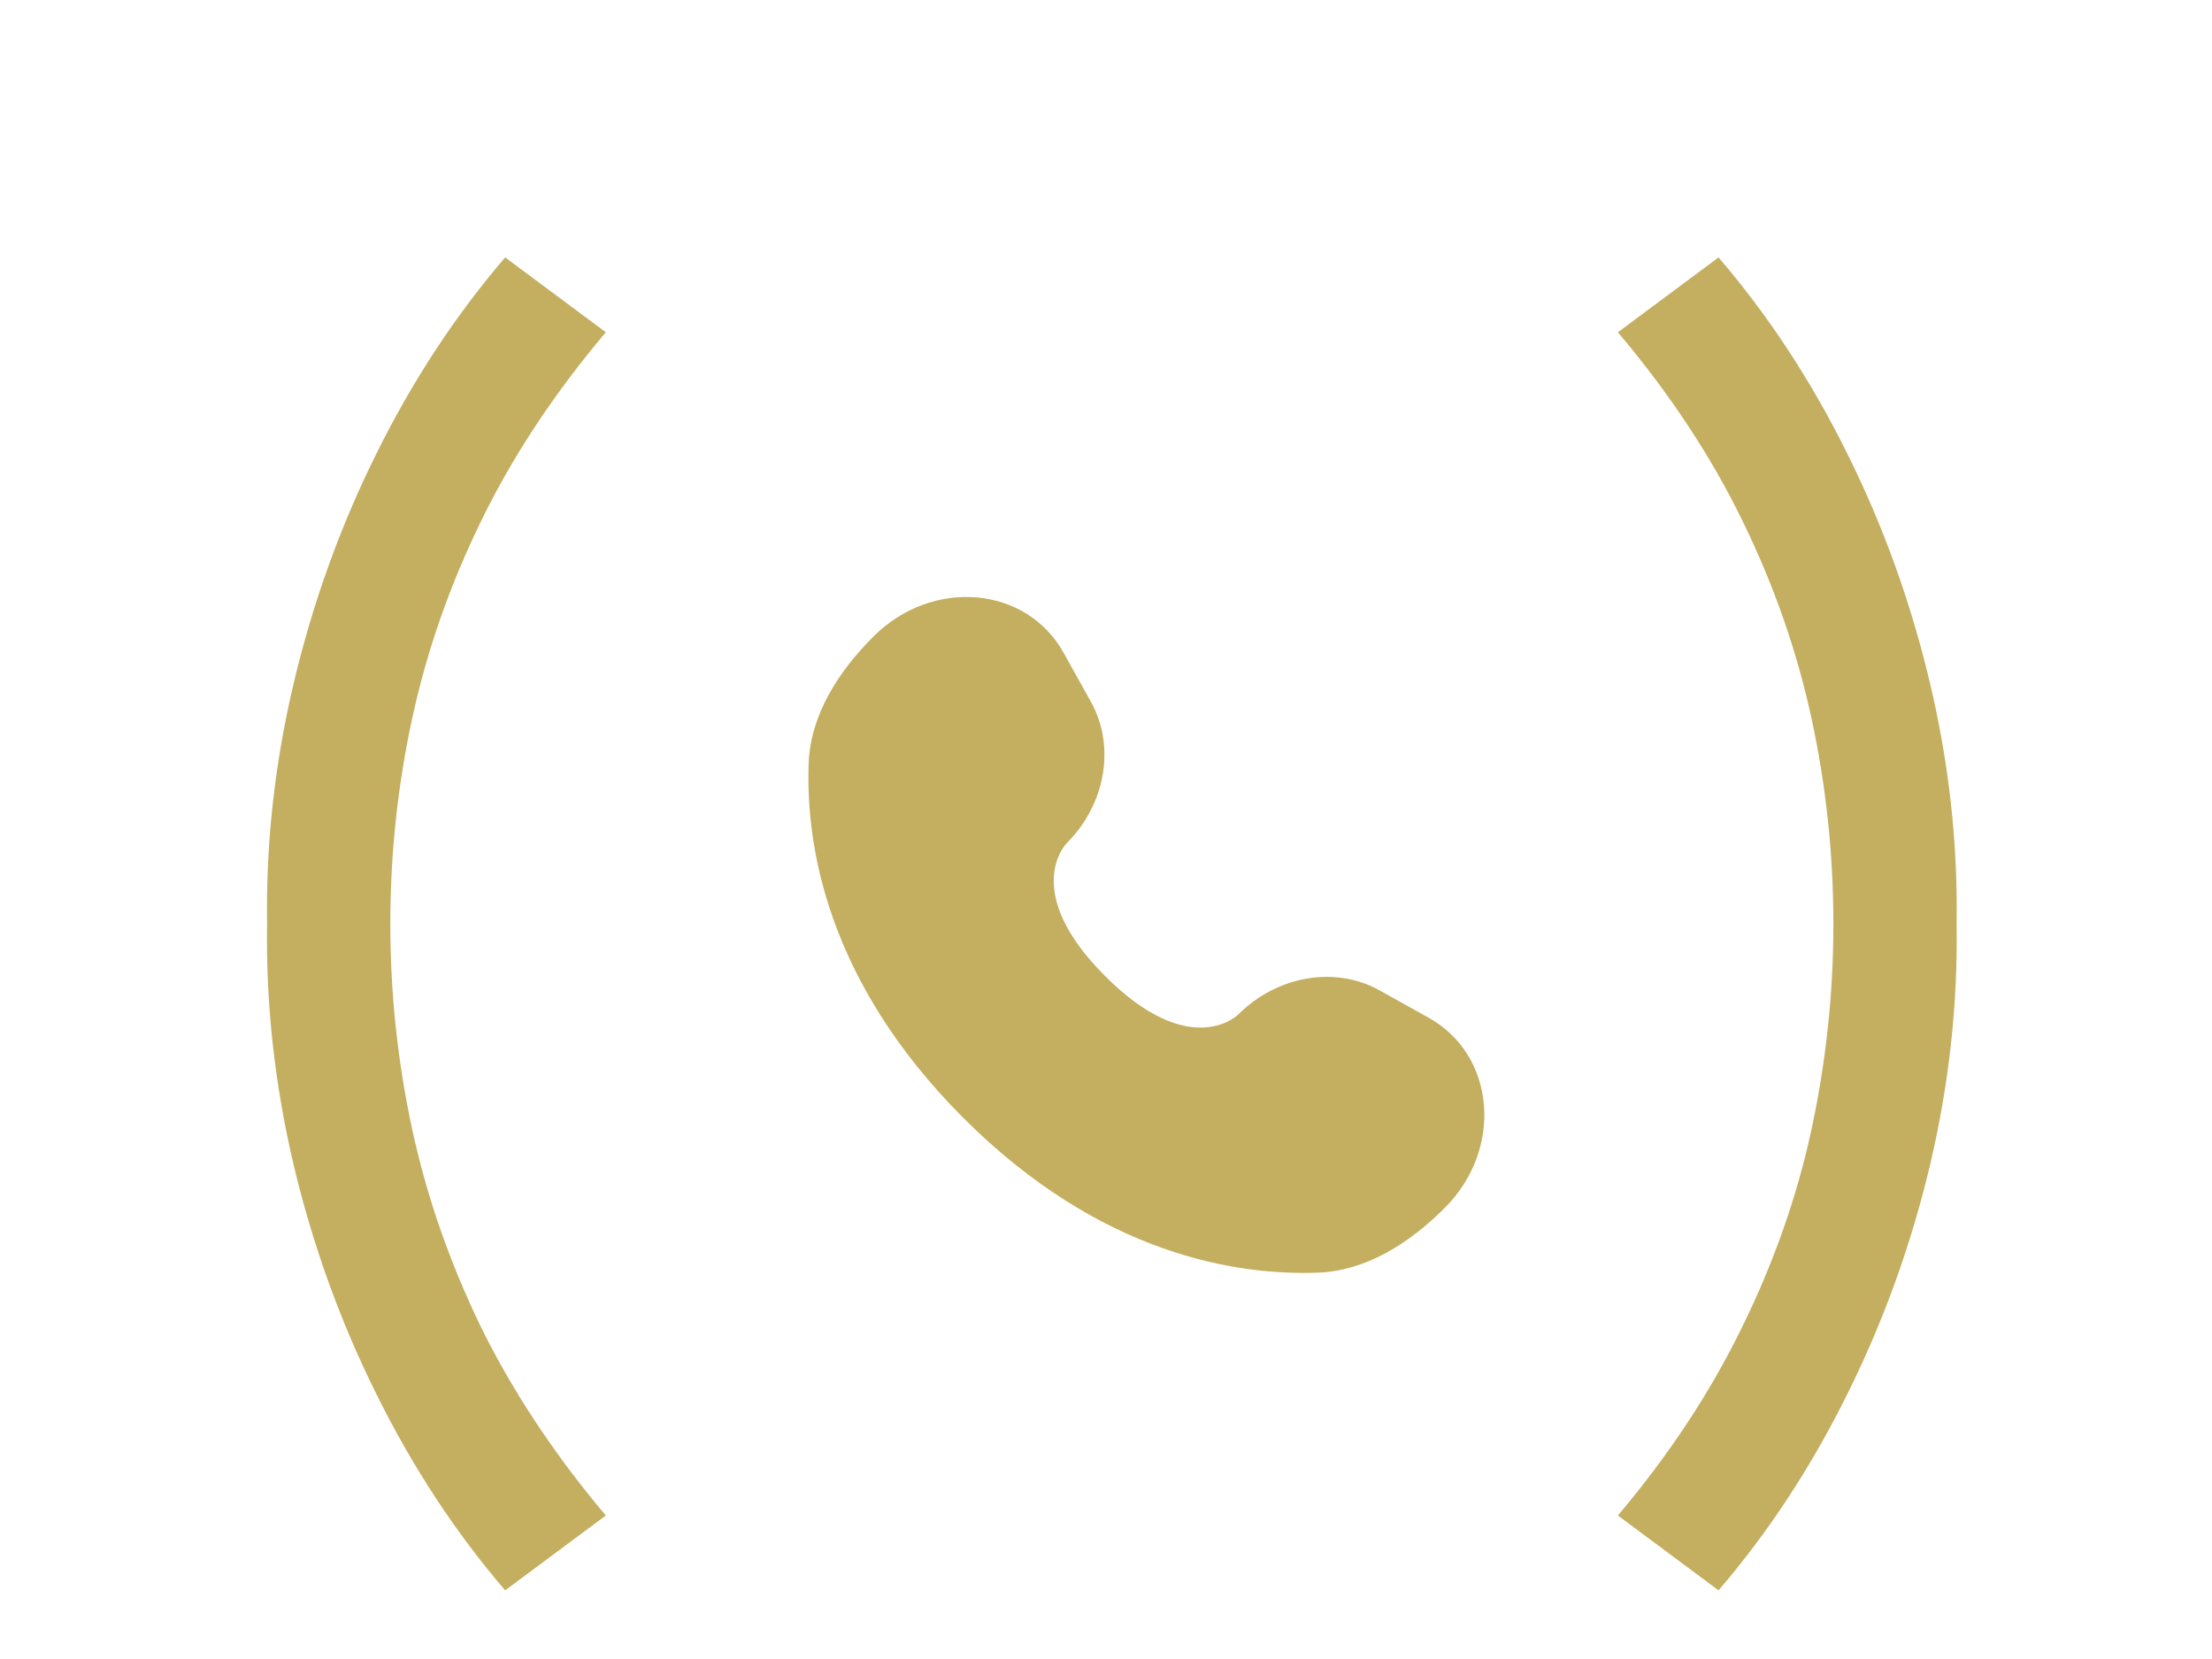 <?xml version="1.0" encoding="UTF-8"?> <svg xmlns="http://www.w3.org/2000/svg" width="24" height="18" viewBox="0 0 24 18" fill="none"><path d="M5.481 17.255C4.94 16.625 4.473 15.913 4.081 15.12C3.689 14.331 3.391 13.503 3.185 12.635C2.98 11.762 2.884 10.892 2.898 10.024C2.884 9.156 2.98 8.288 3.185 7.42C3.391 6.547 3.689 5.717 4.081 4.928C4.473 4.135 4.94 3.423 5.481 2.793L6.573 3.605C6.013 4.268 5.563 4.949 5.222 5.649C4.882 6.344 4.632 7.058 4.473 7.791C4.315 8.519 4.235 9.263 4.235 10.024C4.235 10.78 4.315 11.524 4.473 12.257C4.632 12.99 4.882 13.706 5.222 14.406C5.568 15.106 6.018 15.785 6.573 16.443L5.481 17.255ZM18.646 17.255L17.554 16.443C18.109 15.785 18.557 15.106 18.898 14.406C19.243 13.706 19.495 12.99 19.654 12.257C19.812 11.524 19.892 10.78 19.892 10.024C19.892 9.263 19.812 8.519 19.654 7.791C19.495 7.058 19.245 6.344 18.905 5.649C18.564 4.949 18.114 4.268 17.554 3.605L18.646 2.793C19.187 3.423 19.654 4.135 20.046 4.928C20.438 5.717 20.736 6.547 20.942 7.42C21.147 8.288 21.243 9.156 21.229 10.024C21.243 10.892 21.147 11.762 20.942 12.635C20.736 13.503 20.438 14.331 20.046 15.12C19.654 15.913 19.187 16.625 18.646 17.255Z" fill="#C4AE5F"></path><path d="M11.539 7.081L11.836 7.614C12.105 8.095 11.997 8.726 11.574 9.148C11.574 9.148 11.574 9.148 11.574 9.148C11.574 9.148 11.061 9.661 11.991 10.591C12.92 11.52 13.433 11.009 13.434 11.008C13.434 11.008 13.434 11.008 13.434 11.008C13.857 10.585 14.488 10.477 14.969 10.746L15.502 11.043C16.228 11.449 16.314 12.467 15.675 13.106C15.292 13.489 14.822 13.788 14.302 13.808C13.428 13.841 11.942 13.619 10.453 12.13C8.963 10.64 8.741 9.155 8.774 8.28C8.794 7.76 9.093 7.29 9.476 6.907C10.115 6.268 11.133 6.354 11.539 7.081Z" fill="#C4AE5F"></path></svg> 
